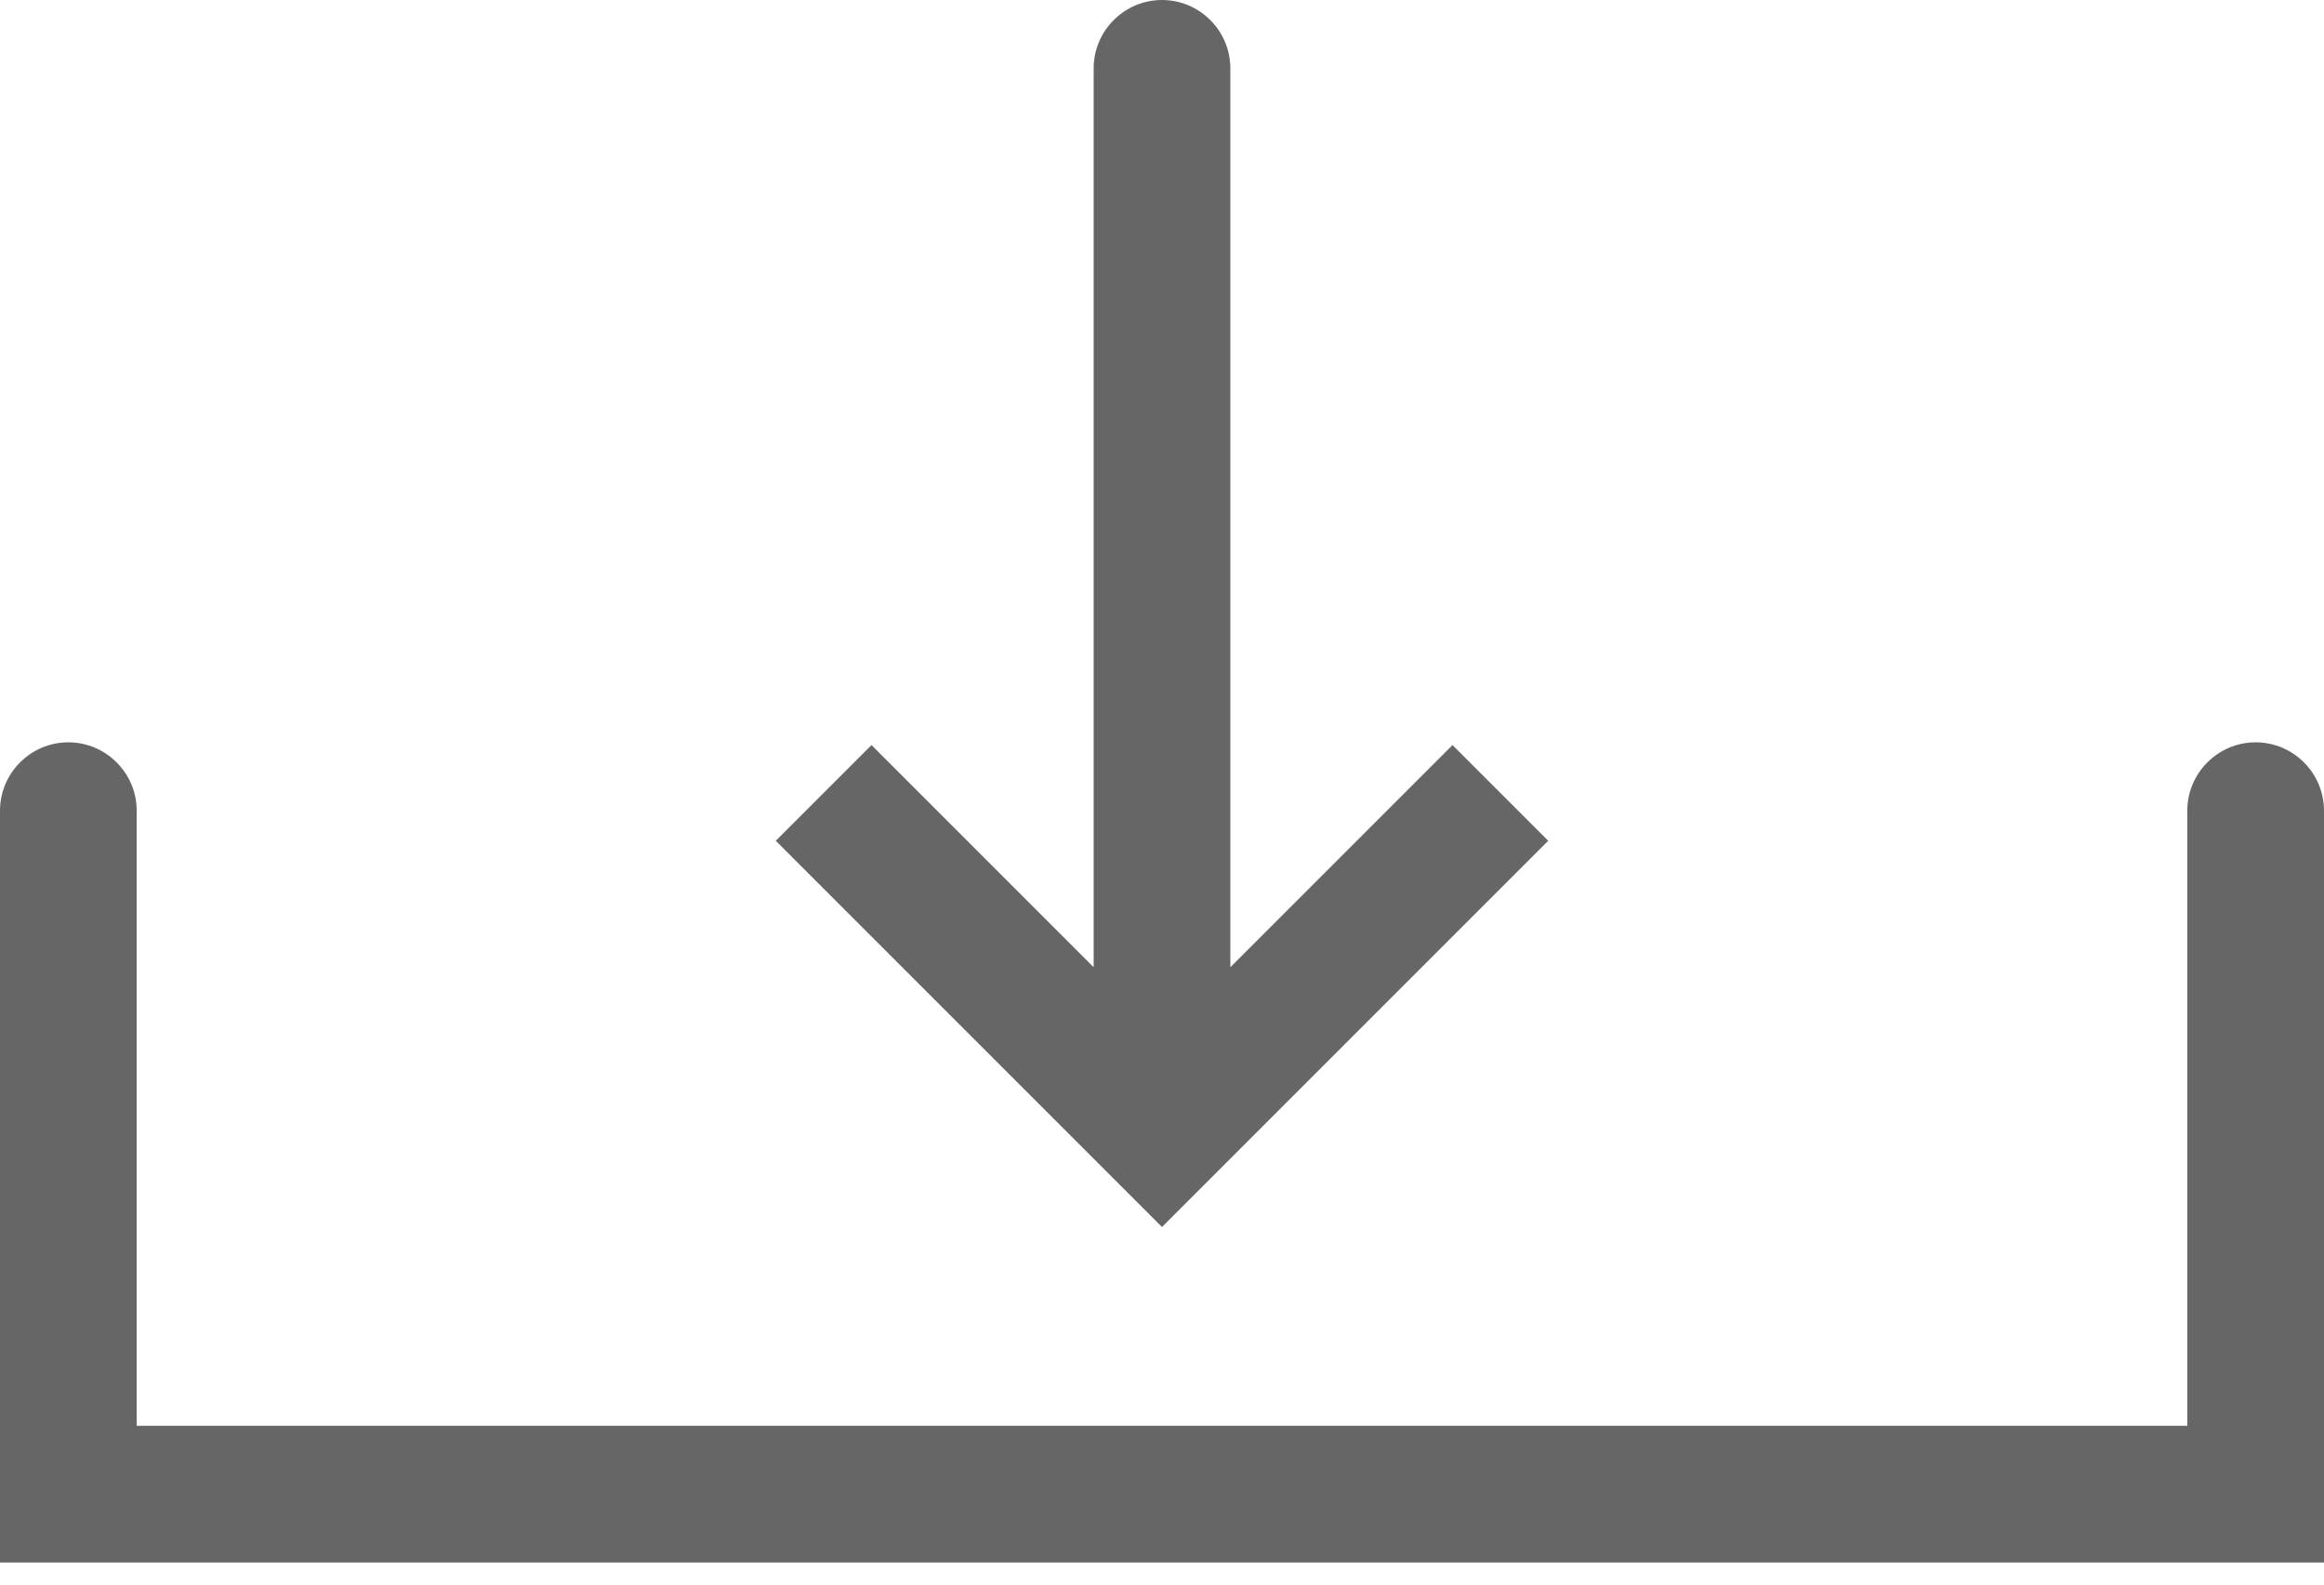 <svg width="22" height="15" viewBox="0 0 22 15" fill="none" xmlns="http://www.w3.org/2000/svg">
<path d="M22 7.674C22 7.318 21.709 7.027 21.353 7.027C20.997 7.027 20.706 7.318 20.706 7.674V13.497H1.294V7.674C1.294 7.318 1.003 7.027 0.647 7.027C0.291 7.027 0 7.318 0 7.674V14.791H21.191L22 14.791V7.674Z" fill="#666666"/>
<path d="M11 11.615L14.656 7.959L13.75 7.053L11.647 9.156V0.647C11.647 0.291 11.356 0 11 0C10.644 0 10.353 0.291 10.353 0.647V9.156L8.25 7.053L7.344 7.959L11 11.615Z" fill="#666666"/>
</svg>
